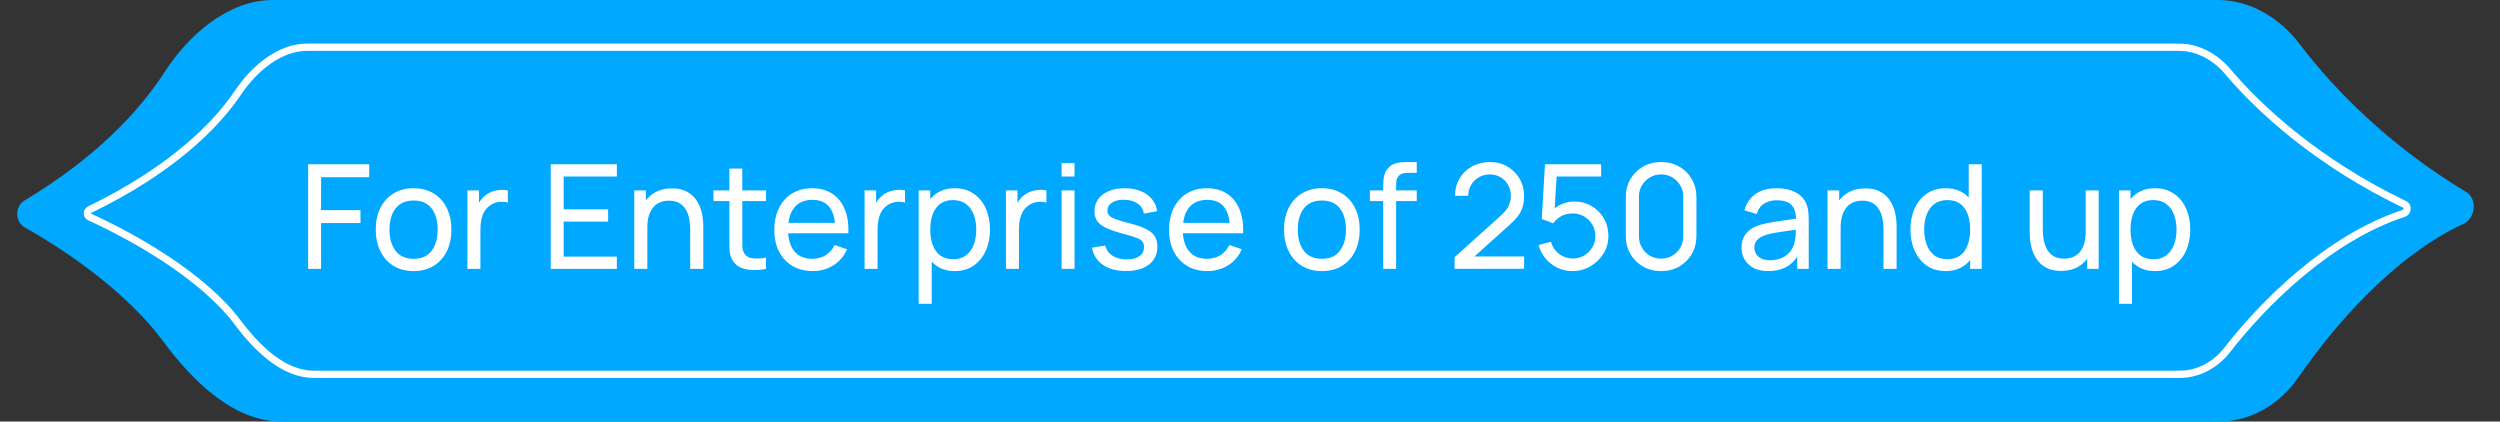 <?xml version="1.0" encoding="UTF-8"?> <svg xmlns="http://www.w3.org/2000/svg" width="344" height="58" viewBox="0 0 344 58" fill="none"><rect x="0" y="0" width="344" height="58" fill="#333333" stroke="none"/><path d="M22.471 46.988C17.627 40.426 9.579 34.768 3.452 31.318C2.031 30.518 2.001 28.408 3.4 27.57C13.162 21.721 19.152 15.329 22.617 9.96C25.959 4.78 31.402 0 37.566 0H305.192C309.672 0 313.756 2.525 316.461 6.096C320.975 12.056 328.608 19.982 339.33 26.407C340.916 27.357 340.655 30.015 338.978 30.794C329.538 35.174 321.334 44.559 316.241 51.954C313.75 55.572 309.751 58 305.358 58H38.708C32.081 58 26.407 52.32 22.471 46.988Z" fill="#00A8FF"></path><path d="M32.707 44.372C28.02 38.113 18.708 32.752 12.33 29.86C11.923 29.675 11.909 29.06 12.323 28.859C23.33 23.512 29.546 17.503 32.755 12.736C34.985 9.424 38.457 6.5 42.26 6.5H299.85C302.447 6.5 304.875 7.865 306.588 9.903C310.868 14.993 318.987 22.438 330.907 28.142C331.12 28.244 331.241 28.475 331.217 28.757C331.193 29.041 331.031 29.266 330.795 29.343C320.399 32.748 311.426 41.766 306.455 48.158C304.871 50.195 302.504 51.5 299.965 51.5H43.155C41.093 51.5 39.147 50.615 37.37 49.264C35.593 47.913 34.017 46.121 32.707 44.372Z" stroke="white"></path><path d="M42.4 37V22.6H50.8V24.38H44.18V28.91H49.6V30.69H44.18V37H42.4ZM56.902 37.3C55.829 37.3 54.902 37.057 54.122 36.57C53.349 36.083 52.752 35.41 52.332 34.55C51.912 33.69 51.702 32.703 51.702 31.59C51.702 30.457 51.916 29.463 52.342 28.61C52.769 27.757 53.372 27.093 54.152 26.62C54.932 26.14 55.849 25.9 56.902 25.9C57.982 25.9 58.912 26.143 59.692 26.63C60.472 27.11 61.069 27.78 61.482 28.64C61.902 29.493 62.112 30.477 62.112 31.59C62.112 32.717 61.902 33.71 61.482 34.57C61.062 35.423 60.462 36.093 59.682 36.58C58.902 37.06 57.976 37.3 56.902 37.3ZM56.902 35.61C58.022 35.61 58.856 35.237 59.402 34.49C59.949 33.743 60.222 32.777 60.222 31.59C60.222 30.37 59.946 29.4 59.392 28.68C58.839 27.953 58.009 27.59 56.902 27.59C56.149 27.59 55.529 27.76 55.042 28.1C54.556 28.44 54.192 28.91 53.952 29.51C53.712 30.11 53.592 30.803 53.592 31.59C53.592 32.803 53.872 33.777 54.432 34.51C54.992 35.243 55.816 35.61 56.902 35.61ZM64.314 37V26.2H65.904V28.81L65.644 28.47C65.771 28.137 65.934 27.83 66.134 27.55C66.341 27.27 66.571 27.04 66.824 26.86C67.104 26.633 67.421 26.46 67.774 26.34C68.127 26.22 68.487 26.15 68.854 26.13C69.221 26.103 69.564 26.127 69.884 26.2V27.87C69.511 27.77 69.101 27.743 68.654 27.79C68.207 27.837 67.794 28 67.414 28.28C67.067 28.527 66.797 28.827 66.604 29.18C66.417 29.533 66.287 29.917 66.214 30.33C66.141 30.737 66.104 31.153 66.104 31.58V37H64.314ZM75.779 37V22.6H84.879V24.29H77.559V28.8H83.679V30.49H77.559V35.31H84.879V37H75.779ZM94.973 37V31.59C94.973 31.077 94.926 30.583 94.833 30.11C94.746 29.637 94.59 29.213 94.363 28.84C94.143 28.46 93.843 28.16 93.463 27.94C93.09 27.72 92.616 27.61 92.043 27.61C91.596 27.61 91.189 27.687 90.823 27.84C90.463 27.987 90.153 28.213 89.893 28.52C89.633 28.827 89.43 29.213 89.283 29.68C89.143 30.14 89.073 30.683 89.073 31.31L87.903 30.95C87.903 29.903 88.09 29.007 88.463 28.26C88.843 27.507 89.373 26.93 90.053 26.53C90.74 26.123 91.546 25.92 92.473 25.92C93.173 25.92 93.769 26.03 94.263 26.25C94.756 26.47 95.166 26.763 95.493 27.13C95.82 27.49 96.076 27.897 96.263 28.35C96.45 28.797 96.579 29.253 96.653 29.72C96.733 30.18 96.773 30.617 96.773 31.03V37H94.973ZM87.273 37V26.2H88.873V29.09H89.073V37H87.273ZM105.403 37C104.763 37.127 104.129 37.177 103.503 37.15C102.883 37.13 102.329 37.007 101.843 36.78C101.356 36.547 100.986 36.187 100.733 35.7C100.519 35.273 100.403 34.843 100.383 34.41C100.369 33.97 100.363 33.473 100.363 32.92V23.2H102.143V32.84C102.143 33.28 102.146 33.657 102.153 33.97C102.166 34.283 102.236 34.553 102.363 34.78C102.603 35.207 102.983 35.457 103.503 35.53C104.029 35.603 104.663 35.583 105.403 35.47V37ZM98.173 27.67V26.2H105.403V27.67H98.173ZM111.826 37.3C110.766 37.3 109.839 37.067 109.046 36.6C108.259 36.127 107.646 35.47 107.206 34.63C106.766 33.783 106.546 32.797 106.546 31.67C106.546 30.49 106.763 29.47 107.196 28.61C107.629 27.743 108.233 27.077 109.006 26.61C109.786 26.137 110.699 25.9 111.746 25.9C112.833 25.9 113.756 26.15 114.516 26.65C115.283 27.15 115.856 27.863 116.236 28.79C116.623 29.717 116.789 30.82 116.736 32.1H114.936V31.46C114.916 30.133 114.646 29.143 114.126 28.49C113.606 27.83 112.833 27.5 111.806 27.5C110.706 27.5 109.869 27.853 109.296 28.56C108.723 29.267 108.436 30.28 108.436 31.6C108.436 32.873 108.723 33.86 109.296 34.56C109.869 35.26 110.686 35.61 111.746 35.61C112.459 35.61 113.079 35.447 113.606 35.12C114.133 34.793 114.546 34.323 114.846 33.71L116.556 34.3C116.136 35.253 115.503 35.993 114.656 36.52C113.816 37.04 112.873 37.3 111.826 37.3ZM107.836 32.1V30.67H115.816V32.1H107.836ZM118.963 37V26.2H120.553V28.81L120.293 28.47C120.419 28.137 120.583 27.83 120.783 27.55C120.989 27.27 121.219 27.04 121.473 26.86C121.753 26.633 122.069 26.46 122.423 26.34C122.776 26.22 123.136 26.15 123.503 26.13C123.869 26.103 124.213 26.127 124.533 26.2V27.87C124.159 27.77 123.749 27.743 123.303 27.79C122.856 27.837 122.443 28 122.063 28.28C121.716 28.527 121.446 28.827 121.253 29.18C121.066 29.533 120.936 29.917 120.863 30.33C120.789 30.737 120.753 31.153 120.753 31.58V37H118.963ZM131.383 37.3C130.37 37.3 129.517 37.05 128.823 36.55C128.13 36.043 127.603 35.36 127.243 34.5C126.89 33.633 126.713 32.663 126.713 31.59C126.713 30.503 126.89 29.53 127.243 28.67C127.603 27.81 128.13 27.133 128.823 26.64C129.523 26.147 130.38 25.9 131.393 25.9C132.393 25.9 133.253 26.15 133.973 26.65C134.7 27.143 135.257 27.82 135.643 28.68C136.03 29.54 136.223 30.51 136.223 31.59C136.223 32.67 136.03 33.64 135.643 34.5C135.257 35.36 134.7 36.043 133.973 36.55C133.253 37.05 132.39 37.3 131.383 37.3ZM126.413 41.8V26.2H128.003V34.15H128.203V41.8H126.413ZM131.163 35.67C131.877 35.67 132.467 35.49 132.933 35.13C133.4 34.77 133.75 34.283 133.983 33.67C134.217 33.05 134.333 32.357 134.333 31.59C134.333 30.83 134.217 30.143 133.983 29.53C133.757 28.917 133.403 28.43 132.923 28.07C132.45 27.71 131.847 27.53 131.113 27.53C130.413 27.53 129.833 27.703 129.373 28.05C128.913 28.39 128.57 28.867 128.343 29.48C128.117 30.087 128.003 30.79 128.003 31.59C128.003 32.377 128.113 33.08 128.333 33.7C128.56 34.313 128.907 34.797 129.373 35.15C129.84 35.497 130.437 35.67 131.163 35.67ZM138.416 37V26.2H140.006V28.81L139.746 28.47C139.872 28.137 140.036 27.83 140.236 27.55C140.442 27.27 140.672 27.04 140.926 26.86C141.206 26.633 141.522 26.46 141.876 26.34C142.229 26.22 142.589 26.15 142.956 26.13C143.322 26.103 143.666 26.127 143.986 26.2V27.87C143.612 27.77 143.202 27.743 142.756 27.79C142.309 27.837 141.896 28 141.516 28.28C141.169 28.527 140.899 28.827 140.706 29.18C140.519 29.533 140.389 29.917 140.316 30.33C140.242 30.737 140.206 31.153 140.206 31.58V37H138.416ZM146.077 24.29V22.45H147.857V24.29H146.077ZM146.077 37V26.2H147.857V37H146.077ZM154.937 37.29C153.65 37.29 152.594 37.01 151.767 36.45C150.947 35.883 150.444 35.093 150.257 34.08L152.077 33.79C152.224 34.377 152.56 34.843 153.087 35.19C153.614 35.53 154.267 35.7 155.047 35.7C155.787 35.7 156.367 35.547 156.787 35.24C157.207 34.933 157.417 34.517 157.417 33.99C157.417 33.683 157.347 33.437 157.207 33.25C157.067 33.057 156.777 32.877 156.337 32.71C155.904 32.543 155.247 32.343 154.367 32.11C153.414 31.857 152.664 31.593 152.117 31.32C151.57 31.047 151.18 30.73 150.947 30.37C150.714 30.01 150.597 29.573 150.597 29.06C150.597 28.427 150.77 27.873 151.117 27.4C151.464 26.92 151.947 26.55 152.567 26.29C153.194 26.03 153.92 25.9 154.747 25.9C155.567 25.9 156.3 26.03 156.947 26.29C157.594 26.55 158.114 26.92 158.507 27.4C158.907 27.873 159.144 28.427 159.217 29.06L157.397 29.39C157.31 28.81 157.03 28.353 156.557 28.02C156.09 27.687 155.487 27.51 154.747 27.49C154.047 27.463 153.477 27.587 153.037 27.86C152.604 28.133 152.387 28.503 152.387 28.97C152.387 29.23 152.467 29.453 152.627 29.64C152.794 29.827 153.097 30.003 153.537 30.17C153.984 30.337 154.63 30.527 155.477 30.74C156.43 30.98 157.18 31.243 157.727 31.53C158.28 31.81 158.674 32.143 158.907 32.53C159.14 32.91 159.257 33.38 159.257 33.94C159.257 34.98 158.874 35.8 158.107 36.4C157.34 36.993 156.284 37.29 154.937 37.29ZM166.143 37.3C165.083 37.3 164.156 37.067 163.363 36.6C162.576 36.127 161.963 35.47 161.523 34.63C161.083 33.783 160.863 32.797 160.863 31.67C160.863 30.49 161.079 29.47 161.513 28.61C161.946 27.743 162.549 27.077 163.323 26.61C164.103 26.137 165.016 25.9 166.063 25.9C167.149 25.9 168.073 26.15 168.833 26.65C169.599 27.15 170.173 27.863 170.553 28.79C170.939 29.717 171.106 30.82 171.053 32.1H169.253V31.46C169.233 30.133 168.963 29.143 168.443 28.49C167.923 27.83 167.149 27.5 166.123 27.5C165.023 27.5 164.186 27.853 163.613 28.56C163.039 29.267 162.753 30.28 162.753 31.6C162.753 32.873 163.039 33.86 163.613 34.56C164.186 35.26 165.003 35.61 166.063 35.61C166.776 35.61 167.396 35.447 167.923 35.12C168.449 34.793 168.863 34.323 169.163 33.71L170.873 34.3C170.453 35.253 169.819 35.993 168.973 36.52C168.133 37.04 167.189 37.3 166.143 37.3ZM162.153 32.1V30.67H170.133V32.1H162.153ZM181.883 37.3C180.809 37.3 179.883 37.057 179.103 36.57C178.329 36.083 177.733 35.41 177.313 34.55C176.893 33.69 176.683 32.703 176.683 31.59C176.683 30.457 176.896 29.463 177.323 28.61C177.749 27.757 178.353 27.093 179.133 26.62C179.913 26.14 180.829 25.9 181.883 25.9C182.963 25.9 183.893 26.143 184.673 26.63C185.453 27.11 186.049 27.78 186.463 28.64C186.883 29.493 187.093 30.477 187.093 31.59C187.093 32.717 186.883 33.71 186.463 34.57C186.043 35.423 185.443 36.093 184.663 36.58C183.883 37.06 182.956 37.3 181.883 37.3ZM181.883 35.61C183.003 35.61 183.836 35.237 184.383 34.49C184.929 33.743 185.203 32.777 185.203 31.59C185.203 30.37 184.926 29.4 184.373 28.68C183.819 27.953 182.989 27.59 181.883 27.59C181.129 27.59 180.509 27.76 180.023 28.1C179.536 28.44 179.173 28.91 178.933 29.51C178.693 30.11 178.573 30.803 178.573 31.59C178.573 32.803 178.853 33.777 179.413 34.51C179.973 35.243 180.796 35.61 181.883 35.61ZM190.325 37V25.61C190.325 25.33 190.338 25.047 190.365 24.76C190.391 24.467 190.451 24.183 190.545 23.91C190.638 23.63 190.791 23.373 191.005 23.14C191.251 22.867 191.521 22.673 191.815 22.56C192.108 22.44 192.405 22.367 192.705 22.34C193.011 22.313 193.301 22.3 193.575 22.3H194.945V23.78H193.675C193.148 23.78 192.755 23.91 192.495 24.17C192.235 24.423 192.105 24.81 192.105 25.33V37H190.325ZM188.495 27.67V26.2H194.945V27.67H188.495ZM200.145 36.99L200.155 35.39L206.545 29.64C207.078 29.16 207.435 28.707 207.615 28.28C207.801 27.847 207.895 27.403 207.895 26.95C207.895 26.397 207.768 25.897 207.515 25.45C207.261 25.003 206.915 24.65 206.475 24.39C206.041 24.13 205.548 24 204.995 24C204.421 24 203.911 24.137 203.465 24.41C203.018 24.677 202.665 25.033 202.405 25.48C202.151 25.927 202.028 26.413 202.035 26.94H200.215C200.215 26.033 200.425 25.233 200.845 24.54C201.265 23.84 201.835 23.293 202.555 22.9C203.281 22.5 204.105 22.3 205.025 22.3C205.918 22.3 206.718 22.507 207.425 22.92C208.131 23.327 208.688 23.883 209.095 24.59C209.508 25.29 209.715 26.083 209.715 26.97C209.715 27.597 209.635 28.14 209.475 28.6C209.321 29.06 209.081 29.487 208.755 29.88C208.428 30.267 208.018 30.68 207.525 31.12L202.215 35.89L201.985 35.29H209.715V36.99H200.145ZM216.367 37.3C215.627 37.3 214.937 37.147 214.297 36.84C213.664 36.533 213.12 36.113 212.667 35.58C212.22 35.04 211.9 34.42 211.707 33.72L213.417 33.26C213.537 33.733 213.75 34.143 214.057 34.49C214.364 34.83 214.72 35.097 215.127 35.29C215.54 35.477 215.97 35.57 216.417 35.57C217.004 35.57 217.53 35.43 217.997 35.15C218.47 34.863 218.844 34.487 219.117 34.02C219.39 33.547 219.527 33.03 219.527 32.47C219.527 31.89 219.384 31.367 219.097 30.9C218.817 30.427 218.44 30.053 217.967 29.78C217.494 29.507 216.977 29.37 216.417 29.37C215.784 29.37 215.24 29.503 214.787 29.77C214.34 30.03 213.987 30.35 213.727 30.73L212.147 30.13L212.587 22.6H220.317V24.29H213.447L214.237 23.55L213.867 29.58L213.477 29.07C213.877 28.643 214.354 28.313 214.907 28.08C215.467 27.847 216.037 27.73 216.617 27.73C217.51 27.73 218.31 27.94 219.017 28.36C219.724 28.773 220.284 29.34 220.697 30.06C221.11 30.773 221.317 31.577 221.317 32.47C221.317 33.357 221.09 34.167 220.637 34.9C220.184 35.627 219.58 36.21 218.827 36.65C218.08 37.083 217.26 37.3 216.367 37.3ZM228.569 37.3C227.635 37.3 226.802 37.09 226.069 36.67C225.342 36.243 224.765 35.667 224.339 34.94C223.919 34.207 223.709 33.373 223.709 32.44V27.16C223.709 26.227 223.919 25.393 224.339 24.66C224.765 23.927 225.342 23.35 226.069 22.93C226.802 22.51 227.635 22.3 228.569 22.3C229.502 22.3 230.335 22.51 231.069 22.93C231.802 23.35 232.379 23.927 232.799 24.66C233.219 25.393 233.429 26.227 233.429 27.16V32.44C233.429 33.373 233.219 34.207 232.799 34.94C232.379 35.667 231.802 36.243 231.069 36.67C230.335 37.09 229.502 37.3 228.569 37.3ZM228.569 35.59C229.135 35.59 229.649 35.453 230.109 35.18C230.569 34.907 230.935 34.54 231.209 34.08C231.482 33.613 231.619 33.1 231.619 32.54V27.05C231.619 26.483 231.482 25.97 231.209 25.51C230.935 25.05 230.569 24.683 230.109 24.41C229.649 24.137 229.135 24 228.569 24C228.009 24 227.495 24.137 227.029 24.41C226.569 24.683 226.202 25.05 225.929 25.51C225.655 25.97 225.519 26.483 225.519 27.05V32.54C225.519 33.1 225.655 33.613 225.929 34.08C226.202 34.54 226.569 34.907 227.029 35.18C227.495 35.453 228.009 35.59 228.569 35.59ZM243.302 37.3C242.495 37.3 241.819 37.153 241.272 36.86C240.732 36.56 240.322 36.167 240.042 35.68C239.769 35.193 239.632 34.66 239.632 34.08C239.632 33.513 239.739 33.023 239.952 32.61C240.172 32.19 240.479 31.843 240.872 31.57C241.265 31.29 241.735 31.07 242.282 30.91C242.795 30.77 243.369 30.65 244.002 30.55C244.642 30.443 245.289 30.347 245.942 30.26C246.595 30.173 247.205 30.09 247.772 30.01L247.132 30.38C247.152 29.42 246.959 28.71 246.552 28.25C246.152 27.79 245.459 27.56 244.472 27.56C243.819 27.56 243.245 27.71 242.752 28.01C242.265 28.303 241.922 28.783 241.722 29.45L240.032 28.94C240.292 27.993 240.795 27.25 241.542 26.71C242.289 26.17 243.272 25.9 244.492 25.9C245.472 25.9 246.312 26.077 247.012 26.43C247.719 26.777 248.225 27.303 248.532 28.01C248.685 28.343 248.782 28.707 248.822 29.1C248.862 29.487 248.882 29.893 248.882 30.32V37H247.302V34.41L247.672 34.65C247.265 35.523 246.695 36.183 245.962 36.63C245.235 37.077 244.349 37.3 243.302 37.3ZM243.572 35.81C244.212 35.81 244.765 35.697 245.232 35.47C245.705 35.237 246.085 34.933 246.372 34.56C246.659 34.18 246.845 33.767 246.932 33.32C247.032 32.987 247.085 32.617 247.092 32.21C247.105 31.797 247.112 31.48 247.112 31.26L247.732 31.53C247.152 31.61 246.582 31.687 246.022 31.76C245.462 31.833 244.932 31.913 244.432 32C243.932 32.08 243.482 32.177 243.082 32.29C242.789 32.383 242.512 32.503 242.252 32.65C241.999 32.797 241.792 32.987 241.632 33.22C241.479 33.447 241.402 33.73 241.402 34.07C241.402 34.363 241.475 34.643 241.622 34.91C241.775 35.177 242.009 35.393 242.322 35.56C242.642 35.727 243.059 35.81 243.572 35.81ZM259.172 37V31.59C259.172 31.077 259.125 30.583 259.032 30.11C258.945 29.637 258.789 29.213 258.562 28.84C258.342 28.46 258.042 28.16 257.662 27.94C257.289 27.72 256.815 27.61 256.242 27.61C255.795 27.61 255.389 27.687 255.022 27.84C254.662 27.987 254.352 28.213 254.092 28.52C253.832 28.827 253.629 29.213 253.482 29.68C253.342 30.14 253.272 30.683 253.272 31.31L252.102 30.95C252.102 29.903 252.289 29.007 252.662 28.26C253.042 27.507 253.572 26.93 254.252 26.53C254.939 26.123 255.745 25.92 256.672 25.92C257.372 25.92 257.969 26.03 258.462 26.25C258.955 26.47 259.365 26.763 259.692 27.13C260.019 27.49 260.275 27.897 260.462 28.35C260.649 28.797 260.779 29.253 260.852 29.72C260.932 30.18 260.972 30.617 260.972 31.03V37H259.172ZM251.472 37V26.2H253.072V29.09H253.272V37H251.472ZM267.714 37.3C266.708 37.3 265.844 37.05 265.124 36.55C264.404 36.043 263.848 35.36 263.454 34.5C263.068 33.64 262.874 32.67 262.874 31.59C262.874 30.51 263.068 29.54 263.454 28.68C263.848 27.82 264.404 27.143 265.124 26.65C265.844 26.15 266.704 25.9 267.704 25.9C268.724 25.9 269.581 26.147 270.274 26.64C270.968 27.133 271.491 27.81 271.844 28.67C272.204 29.53 272.384 30.503 272.384 31.59C272.384 32.663 272.204 33.633 271.844 34.5C271.491 35.36 270.968 36.043 270.274 36.55C269.581 37.05 268.728 37.3 267.714 37.3ZM267.934 35.67C268.661 35.67 269.258 35.497 269.724 35.15C270.191 34.797 270.534 34.313 270.754 33.7C270.981 33.08 271.094 32.377 271.094 31.59C271.094 30.79 270.981 30.087 270.754 29.48C270.534 28.867 270.194 28.39 269.734 28.05C269.274 27.703 268.691 27.53 267.984 27.53C267.251 27.53 266.644 27.71 266.164 28.07C265.691 28.43 265.338 28.917 265.104 29.53C264.878 30.143 264.764 30.83 264.764 31.59C264.764 32.357 264.881 33.05 265.114 33.67C265.348 34.283 265.698 34.77 266.164 35.13C266.638 35.49 267.228 35.67 267.934 35.67ZM271.094 37V29.05H270.894V22.6H272.684V37H271.094ZM283.59 37.28C282.897 37.28 282.3 37.17 281.8 36.95C281.307 36.73 280.897 36.437 280.57 36.07C280.243 35.703 279.987 35.297 279.8 34.85C279.613 34.403 279.48 33.947 279.4 33.48C279.327 33.013 279.29 32.577 279.29 32.17V26.2H281.09V31.61C281.09 32.117 281.137 32.607 281.23 33.08C281.323 33.553 281.48 33.98 281.7 34.36C281.927 34.74 282.227 35.04 282.6 35.26C282.98 35.48 283.453 35.59 284.02 35.59C284.467 35.59 284.873 35.513 285.24 35.36C285.607 35.207 285.92 34.98 286.18 34.68C286.44 34.373 286.64 33.987 286.78 33.52C286.92 33.053 286.99 32.51 286.99 31.89L288.16 32.25C288.16 33.29 287.97 34.187 287.59 34.94C287.217 35.693 286.687 36.273 286 36.68C285.32 37.08 284.517 37.28 283.59 37.28ZM287.19 37V34.11H286.99V26.2H288.78V37H287.19ZM296.54 37.3C295.526 37.3 294.673 37.05 293.98 36.55C293.286 36.043 292.76 35.36 292.4 34.5C292.046 33.633 291.87 32.663 291.87 31.59C291.87 30.503 292.046 29.53 292.4 28.67C292.76 27.81 293.286 27.133 293.98 26.64C294.68 26.147 295.536 25.9 296.55 25.9C297.55 25.9 298.41 26.15 299.13 26.65C299.856 27.143 300.413 27.82 300.8 28.68C301.186 29.54 301.38 30.51 301.38 31.59C301.38 32.67 301.186 33.64 300.8 34.5C300.413 35.36 299.856 36.043 299.13 36.55C298.41 37.05 297.546 37.3 296.54 37.3ZM291.57 41.8V26.2H293.16V34.15H293.36V41.8H291.57ZM296.32 35.67C297.033 35.67 297.623 35.49 298.09 35.13C298.556 34.77 298.906 34.283 299.14 33.67C299.373 33.05 299.49 32.357 299.49 31.59C299.49 30.83 299.373 30.143 299.14 29.53C298.913 28.917 298.56 28.43 298.08 28.07C297.606 27.71 297.003 27.53 296.27 27.53C295.57 27.53 294.99 27.703 294.53 28.05C294.07 28.39 293.726 28.867 293.5 29.48C293.273 30.087 293.16 30.79 293.16 31.59C293.16 32.377 293.27 33.08 293.49 33.7C293.716 34.313 294.063 34.797 294.53 35.15C294.996 35.497 295.593 35.67 296.32 35.67Z" fill="white"></path></svg> 